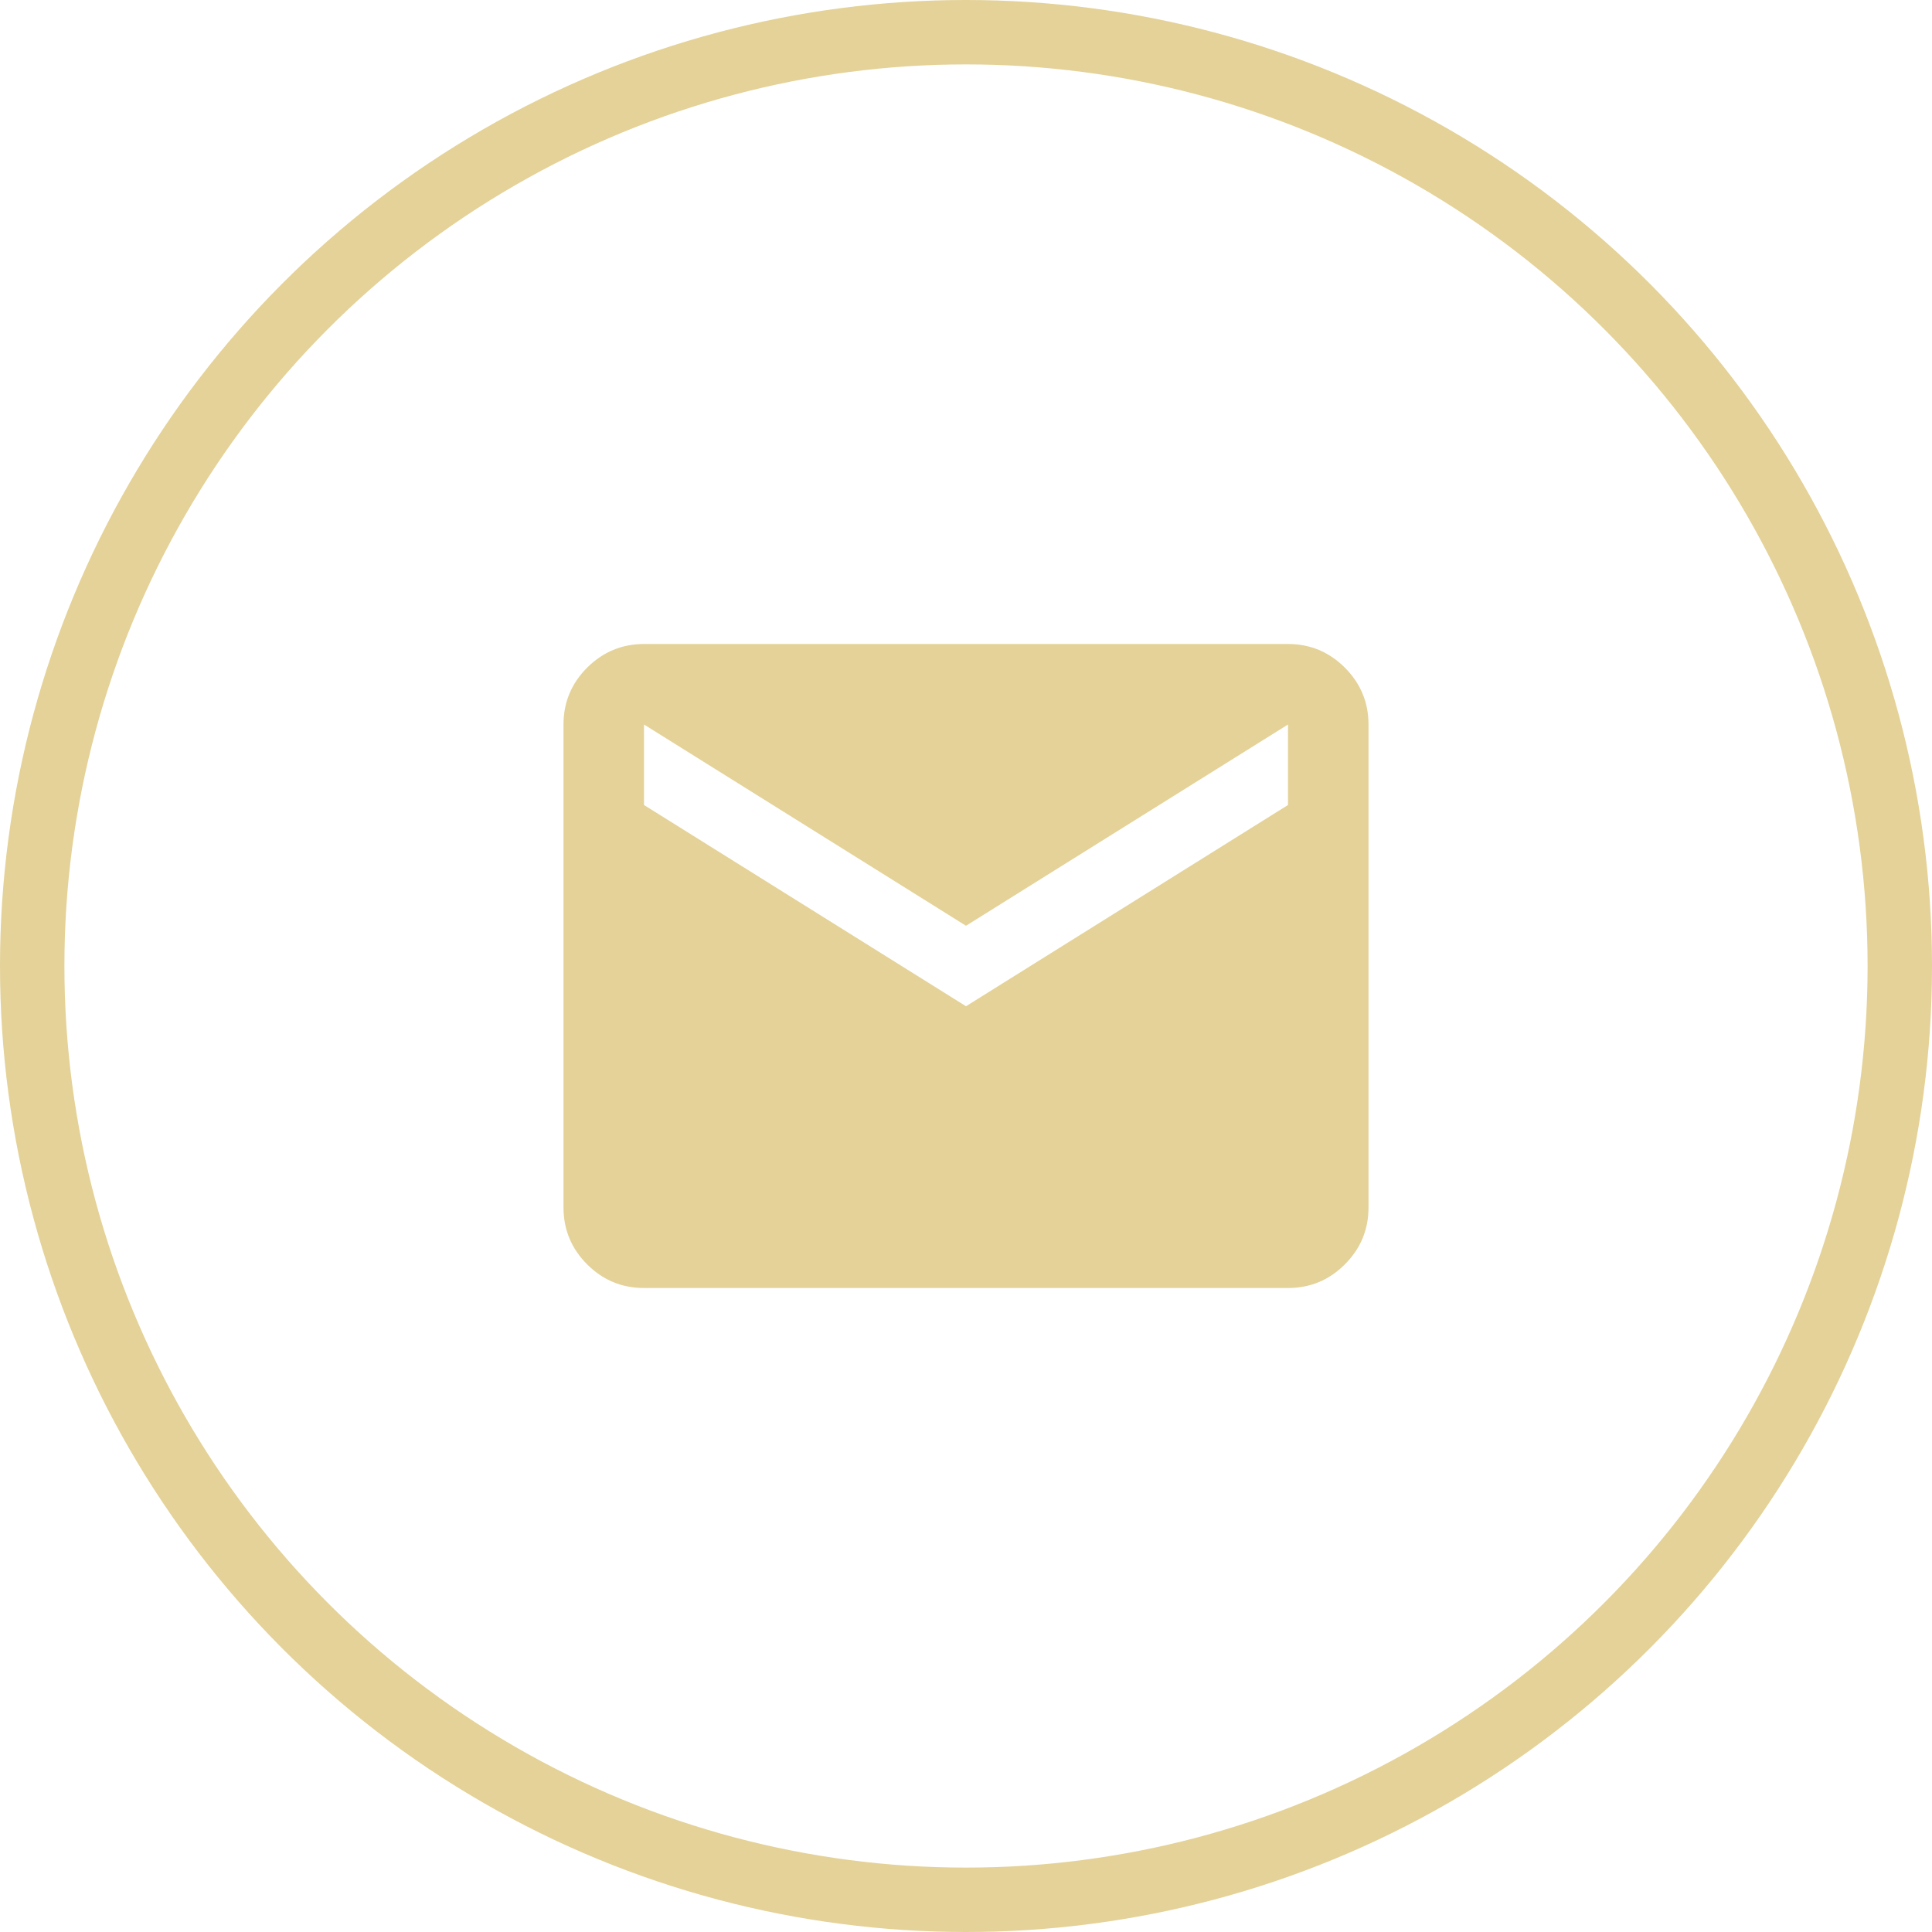 <svg width="30" height="30" viewBox="0 0 30 30" fill="none" xmlns="http://www.w3.org/2000/svg">
<circle cx="15" cy="15" r="14.5" stroke="#E4D298"/>
<path d="M10 20C9.656 20 9.362 19.878 9.117 19.633C8.873 19.389 8.75 19.094 8.75 18.75V11.25C8.75 10.906 8.873 10.612 9.117 10.367C9.363 10.123 9.657 10 10 10H20C20.344 10 20.638 10.123 20.883 10.367C21.128 10.613 21.25 10.907 21.25 11.25V18.75C21.25 19.094 21.128 19.388 20.883 19.633C20.639 19.878 20.344 20 20 20H10ZM15 15.625L20 12.5V11.25L15 14.375L10 11.25V12.5L15 15.625Z" fill="#E4D298"/>
</svg>
